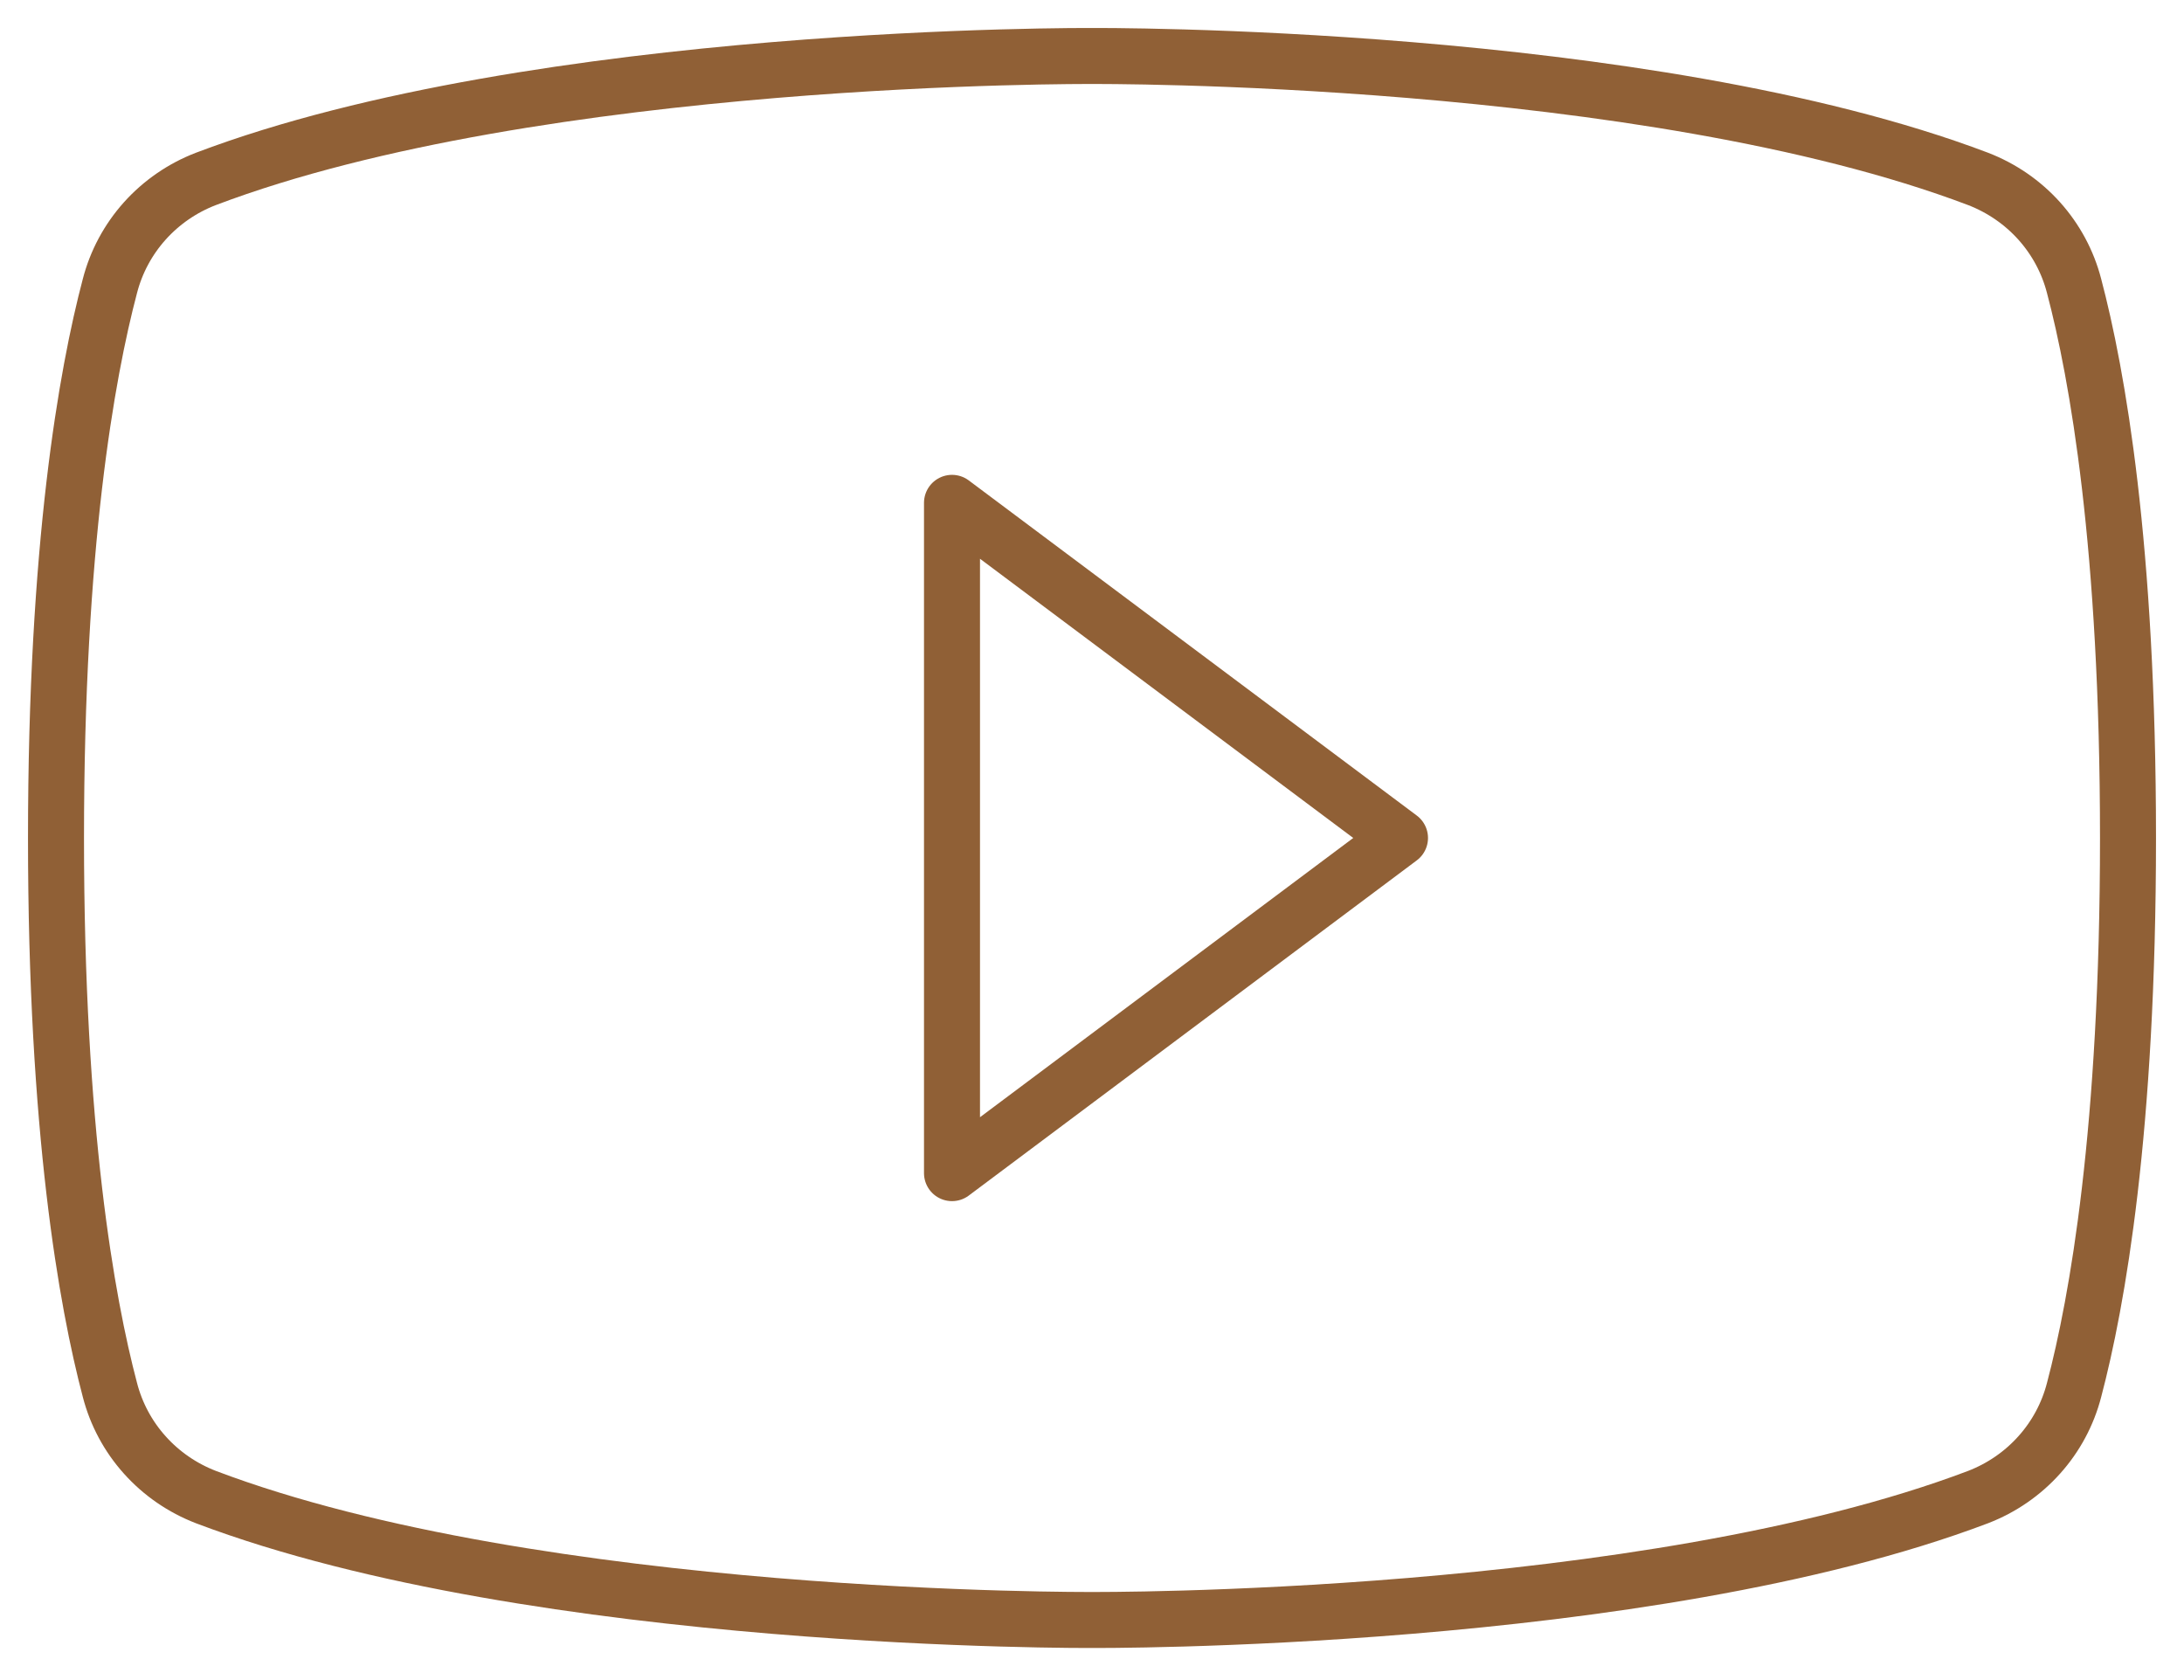 <svg width="39" height="30" viewBox="0 0 39 30" fill="none" xmlns="http://www.w3.org/2000/svg">
<path d="M25 14.963L17 8.979V20.948L25 14.963Z" stroke="#906036" stroke-linecap="round" stroke-linejoin="round"/>
<path d="M1 14.963C1 20.183 1.547 23.246 1.963 24.82C2.074 25.25 2.287 25.648 2.585 25.98C2.883 26.313 3.257 26.57 3.676 26.732C9.631 28.988 19.5 28.927 19.5 28.927C19.5 28.927 29.369 28.988 35.324 26.732C35.743 26.57 36.117 26.313 36.415 25.98C36.713 25.648 36.926 25.25 37.037 24.82C37.453 23.246 38 20.183 38 14.963C38 9.743 37.453 6.68 37.037 5.106C36.926 4.676 36.713 4.279 36.415 3.946C36.117 3.614 35.743 3.357 35.324 3.195C29.369 0.938 19.5 1 19.5 1C19.5 1 9.631 0.938 3.676 3.195C3.257 3.356 2.883 3.614 2.585 3.946C2.287 4.279 2.074 4.676 1.963 5.106C1.547 6.68 1 9.743 1 14.963Z" stroke="#906036" stroke-linecap="round" stroke-linejoin="round"/>
</svg>
